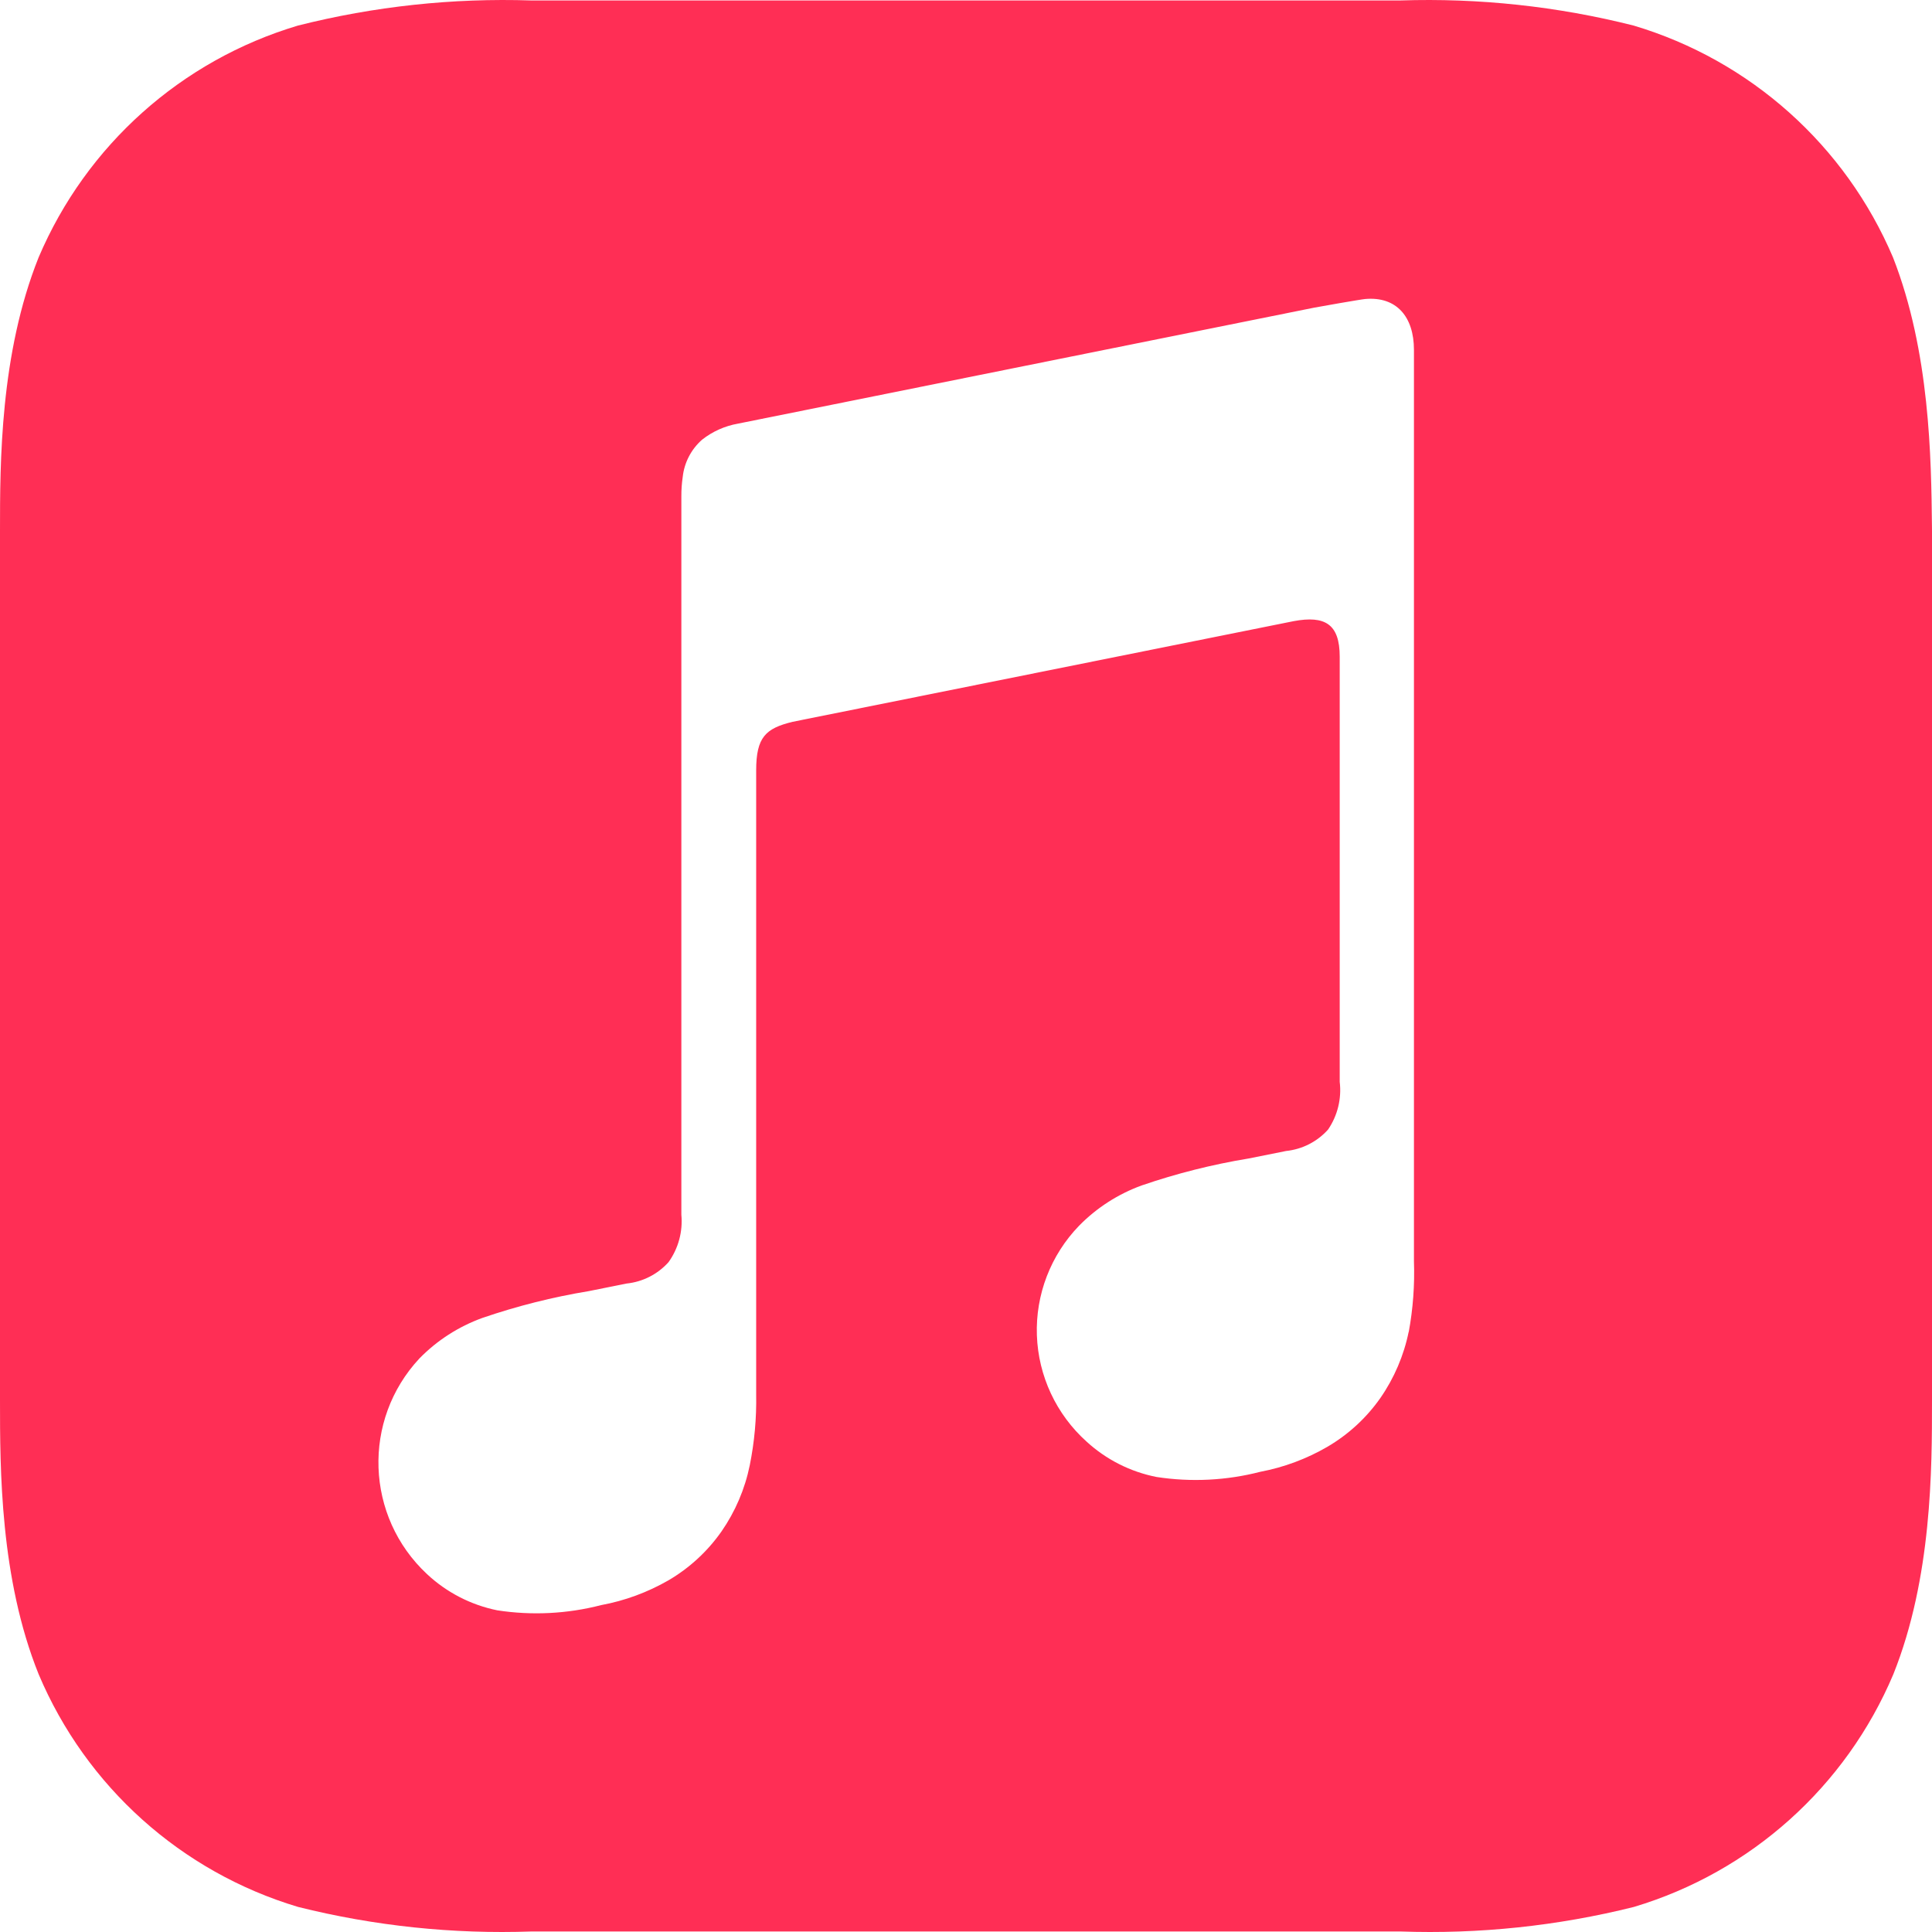 <svg width="97" height="97" viewBox="0 0 97 97" fill="none" xmlns="http://www.w3.org/2000/svg">
<path fill-rule="evenodd" clip-rule="evenodd" d="M82.022 1.284C87.878 3.031 92.65 7.297 95.042 12.923C96.9 17.666 96.96 23.004 96.998 26.439C96.998 26.516 96.999 26.591 97 26.666V70.311C97 73.754 97 79.205 95.061 84.055C92.679 89.7 87.901 93.987 82.032 95.742C78.202 96.699 74.257 97.113 70.312 96.974H26.688C22.743 97.113 18.798 96.699 14.968 95.742C9.099 93.987 4.321 89.7 1.939 84.055C0 79.234 0 73.754 0 70.311V26.666C0 23.223 0 17.772 1.939 12.923C4.331 7.297 9.103 3.031 14.958 1.284C18.787 0.317 22.732 -0.107 26.678 0.023H70.302C74.249 -0.107 78.194 0.317 82.022 1.284ZM69.306 70.187C70.001 69.185 70.484 68.053 70.727 66.859V66.888C70.944 65.711 71.032 64.514 70.99 63.318V17.564C70.99 15.905 70.114 14.876 68.548 15.012C68.314 15.031 66.222 15.4 65.969 15.449L37.05 21.27C36.393 21.386 35.774 21.662 35.25 22.075C34.703 22.556 34.355 23.224 34.277 23.948C34.23 24.269 34.207 24.593 34.209 24.918V60.989C34.288 61.833 34.06 62.677 33.567 63.367C33.022 63.976 32.269 64.36 31.455 64.443L29.568 64.822C27.749 65.122 25.959 65.573 24.216 66.17C23.026 66.602 21.948 67.294 21.063 68.198C18.17 71.296 18.34 76.145 21.443 79.035C22.426 79.953 23.645 80.581 24.965 80.849C26.703 81.117 28.478 81.028 30.181 80.588C31.369 80.368 32.51 79.948 33.557 79.346C34.613 78.729 35.522 77.891 36.223 76.891C36.918 75.889 37.401 74.757 37.644 73.563C37.879 72.395 37.987 71.204 37.965 70.012V38.685C37.965 37.006 38.442 36.57 39.794 36.24L64.957 31.185C66.524 30.894 67.263 31.331 67.263 32.97V54.315C67.365 55.157 67.157 56.008 66.679 56.711C66.135 57.32 65.382 57.704 64.568 57.788L62.68 58.166C60.862 58.466 59.071 58.917 57.328 59.515C56.138 59.946 55.061 60.639 54.176 61.542C52.752 63.014 51.988 64.998 52.059 67.041C52.131 69.085 53.032 71.011 54.555 72.38C55.54 73.282 56.755 73.897 58.068 74.155C59.806 74.422 61.581 74.333 63.283 73.893C64.466 73.669 65.601 73.245 66.64 72.642C67.696 72.025 68.606 71.187 69.306 70.187Z" fill="#FF2E55"/>
</svg>

